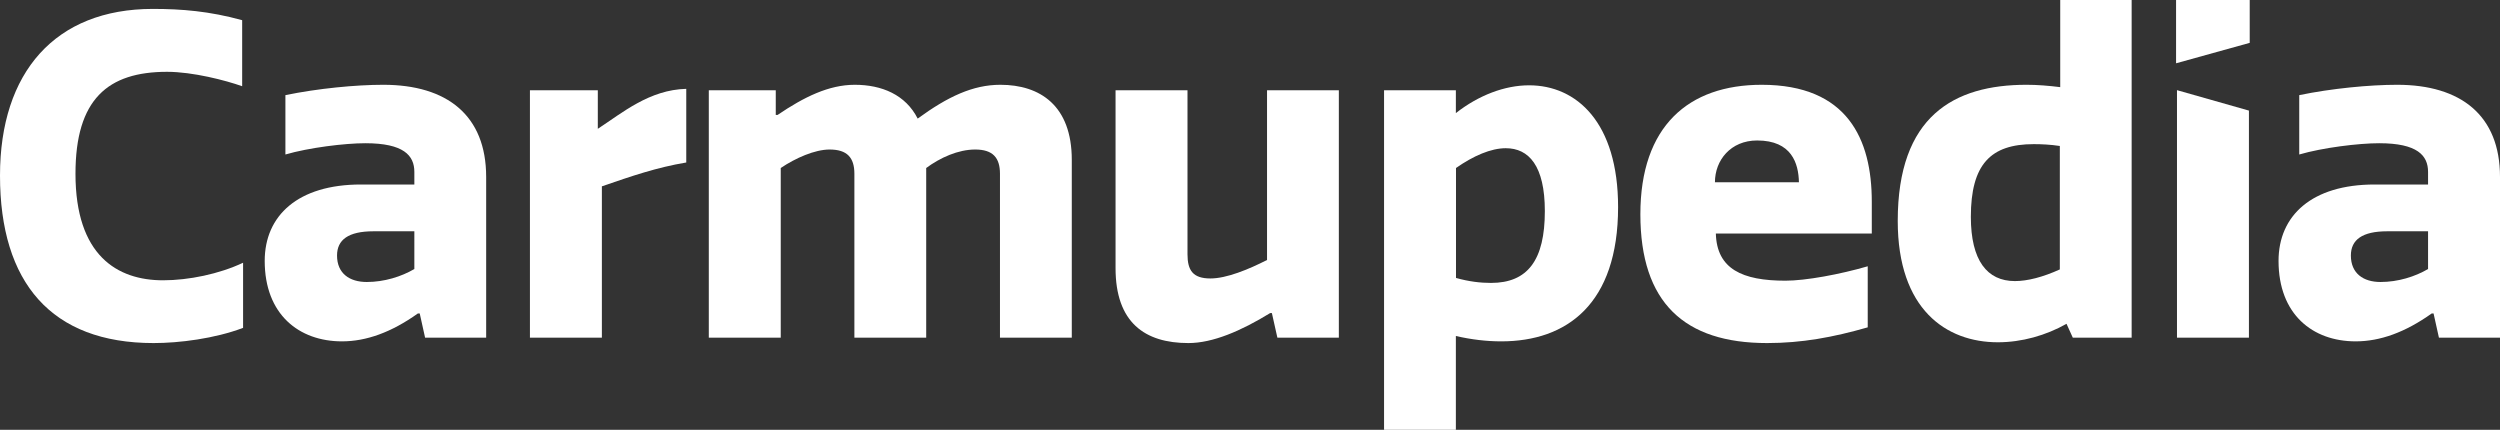 <?xml version="1.0" encoding="UTF-8" standalone="no"?>
<svg
   version="1.2"
   viewBox="0 0 1907.8 328"
   width="1907.8"
   height="328"
   id="svg9"
   sodipodi:docname="carmupedia_white.svg"
   inkscape:version="1.4 (86a8ad7, 2024-10-11)"
   xmlns:inkscape="http://www.inkscape.org/namespaces/inkscape"
   xmlns:sodipodi="http://sodipodi.sourceforge.net/DTD/sodipodi-0.dtd"
   xmlns="http://www.w3.org/2000/svg"
   xmlns:svg="http://www.w3.org/2000/svg">
  <rect x="0" y="0" width="1907.8" height="328" fill="#333333" stroke="none"/>
  <defs
     id="defs9" />
  <sodipodi:namedview
     id="namedview9"
     pagecolor="#ffffff"
     bordercolor="#666666"
     borderopacity="1.0"
     inkscape:showpageshadow="2"
     inkscape:pageopacity="0.0"
     inkscape:pagecheckerboard="0"
     inkscape:deskcolor="#d1d1d1"
     inkscape:zoom="0.82477207"
     inkscape:cx="2202.4267"
     inkscape:cy="474.6766"
     inkscape:window-width="3840"
     inkscape:window-height="2071"
     inkscape:window-x="-9"
     inkscape:window-y="-9"
     inkscape:window-maximized="1"
     inkscape:current-layer="svg9" />
  <title
     id="title1">&lt;Group&gt;</title>
  <style
     id="style1">
		.s0 { fill: #ffffff } 
	</style>
  <g
     id="&lt;Group&gt;"
     transform="translate(-46.1,-36.2)">
    <path
       id="&lt;Compound Path&gt;"
       class="s0"
       d="m 162.7,43 c 21.9,0 43.2,1.7 68.2,8.6 V 102 c -12.7,-4.5 -37.7,-11 -57.3,-11 -45.2,0 -69.9,20.9 -69.9,77.8 0,62.4 31.9,81.3 66.8,81.3 19.6,0 42.9,-4.8 61.1,-13.4 v 49.7 C 210,294.6 182.9,298 163.3,298 85.2,298 46.1,251.8 46.1,170.2 46.1,91.3 88.3,43 162.7,43 Z" />
    <path
       id="path1"
       fill-rule="evenodd"
       class="s0"
       d="m 362.3,177 v -9.6 c 0,-12.6 -8.2,-21.9 -37.4,-21.9 -15.8,0 -43.2,3.4 -61,8.6 v -45.3 c 24.7,-5.1 53.8,-7.9 74.7,-7.9 48.7,0 78.5,23.4 78.5,70.3 v 122.7 h -46.6 l -4.1,-18.5 H 365 c -20.2,14.4 -39.4,21.3 -57.9,21.3 -32.9,0 -59,-20.6 -59,-61.4 0,-34.6 25.4,-58.3 73.4,-58.3 z m 0,35.7 h -31.2 c -19.2,0 -27.8,6.5 -27.8,18.5 0,13.7 9.6,20.2 22.7,20.2 13.3,0 26.4,-4.1 36.3,-9.9 z" />
    <path
       id="path2"
       class="s0"
       d="m 569.8,160.2 c -22.6,3.8 -41.5,10.3 -64.4,18.2 V 293.9 H 450.5 V 105.1 h 51.8 v 29.4 c 18.8,-12.3 39.4,-29.8 67.5,-30.5 z" />
    <path
       id="path3"
       class="s0"
       d="M 698.1,293.9 V 168.8 c 0,-12.3 -5.5,-18.5 -18.9,-18.5 -11.3,0 -26,6.5 -37.3,14.1 V 293.9 H 587 V 105.1 h 51.1 v 18.8 h 1.4 c 20.2,-13.7 39.1,-23 58.9,-23 20.6,0 38.8,7.6 48,25.8 23,-16.8 42.2,-25.8 63.1,-25.8 30.2,0 54.5,15.8 54.5,57.3 V 293.9 H 809.2 V 168.8 c 0,-12.3 -5.5,-18.5 -18.9,-18.5 -13,0 -26.7,6.2 -37.4,14.1 v 129.5 z" />
    <path
       id="path4"
       class="s0"
       d="m 952.3,105.1 v 125.1 c 0,12.3 4.1,18.5 17.5,18.5 12.3,0 29.1,-6.9 43.2,-14.1 V 105.1 h 54.8 v 188.8 h -46.9 l -4.2,-18.8 h -1.3 C 993.1,288.8 971.5,298 953,298 919.7,298 897.4,282.3 897.4,240.8 V 105.1 Z" />
    <path
       id="path5"
       fill-rule="evenodd"
       class="s0"
       d="M 1102.3,364.2 V 105.1 h 54.8 v 17.4 c 17.5,-13.7 37.4,-21.2 55.9,-21.2 36.3,0 67.9,28.4 67.9,92.9 0,74 -39.1,102.5 -89.2,102.5 -11.3,0 -22.9,-1.4 -34.6,-4.1 v 71.6 z m 92.9,-214.9 c -11.3,0 -24.7,5.8 -38,15.1 v 83.9 c 9.9,2.8 18.8,3.8 26.7,3.8 28.1,0 41.1,-17.5 41.1,-54.8 0,-34.7 -12.3,-48 -29.8,-48 z" />
    <path
       id="path6"
       fill-rule="evenodd"
       class="s0"
       d="m 1471.4,286 c -26.4,7.6 -50.4,12 -76.8,12 -63.1,0 -96.7,-30.8 -96.7,-98.3 0,-67.2 36.7,-98.8 92.6,-98.8 65.4,0 84,41.5 84,89.2 v 24.3 h -119 c 0.7,27.1 20.2,36 53.1,36 15.5,0 41.5,-4.8 62.8,-11 z m -52.5,-110.7 c -0.3,-14.4 -5.5,-31.9 -31.9,-31.9 -20.2,0 -32.2,15.1 -32.2,31.9 z" />
    <path
       id="path7"
       fill-rule="evenodd"
       class="s0"
       d="m 1592.6,100.9 c 8.3,0 16.8,0.7 25.7,1.8 V 36.2 h 54.5 v 257.7 h -44.9 l -4.8,-10.6 c -15.7,8.9 -34.2,14.1 -52.4,14.1 -39.4,0 -76.4,-25.1 -76.4,-92.6 0,-79.9 42.8,-103.9 98.3,-103.9 z m -8.9,149.8 c 9.6,0 21.3,-3 34.3,-8.9 v -94.2 c -7.2,-1.1 -14.1,-1.4 -19.9,-1.4 -32.9,0 -48,15.4 -48,55.5 0,33.3 12.4,49 33.6,49 z" />
    <path
       id="path8"
       class="s0"
       d="m 1762.9,68.9 -56.2,15.6 V 36.2 h 56.2 z m -0.6,225 h -54.9 V 105 l 54.9,15.6 z" />
    <path
       id="path9"
       fill-rule="evenodd"
       class="s0"
       d="m 1899,177 v -9.6 c 0,-12.6 -8.2,-21.9 -37.3,-21.9 -15.8,0 -43.2,3.4 -61,8.6 v -45.3 c 24.6,-5.1 53.8,-7.9 74.7,-7.9 48.7,0 78.5,23.4 78.5,70.3 v 122.7 h -46.6 l -4.1,-18.5 h -1.4 c -20.2,14.4 -39.4,21.3 -58,21.3 -32.9,0 -58.9,-20.6 -58.9,-61.4 0,-34.6 25.4,-58.3 73.3,-58.3 z m 0,35.7 h -31.1 c -19.2,0 -27.8,6.5 -27.8,18.5 0,13.7 9.6,20.2 22.6,20.2 13.4,0 26.4,-4.1 36.3,-9.9 z" />
  </g>
</svg>
